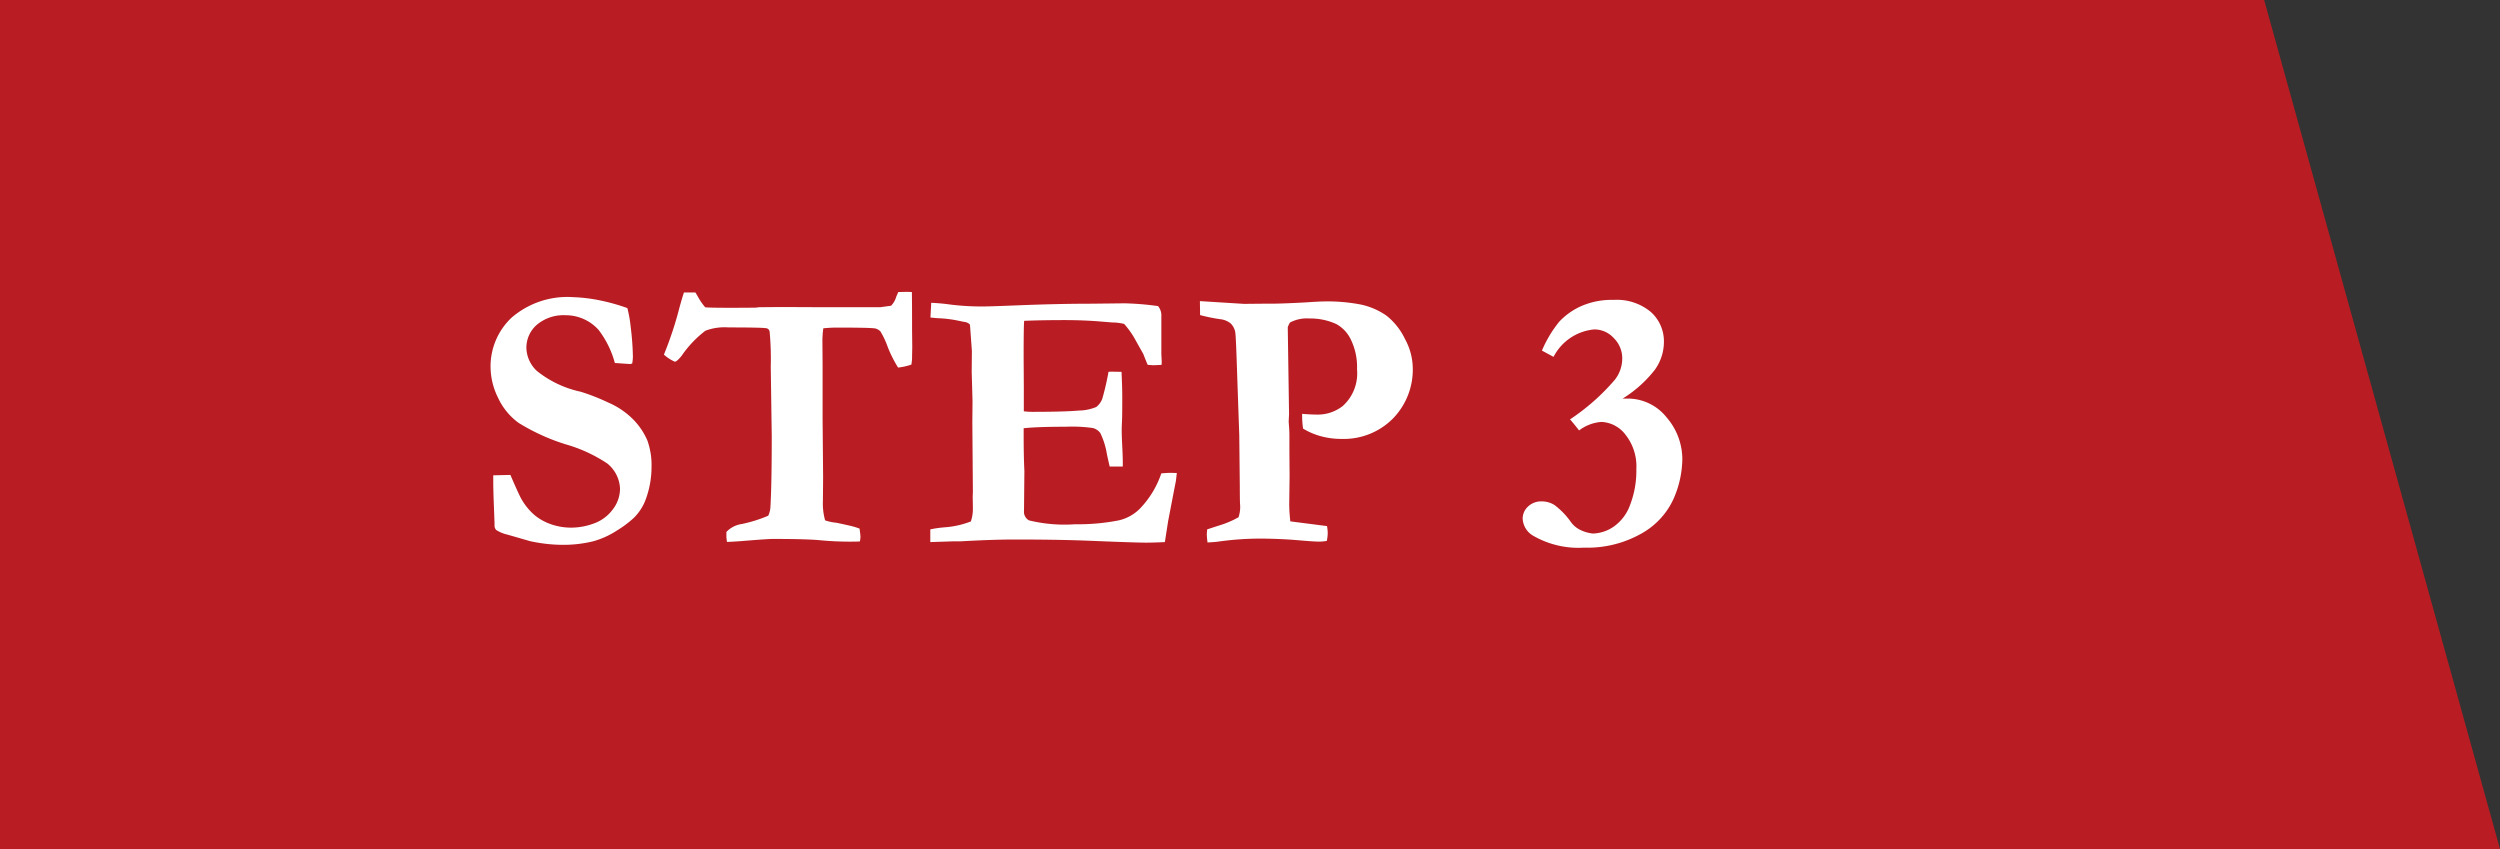 <svg xmlns="http://www.w3.org/2000/svg" width="106" height="36" viewBox="0 0 106 36">
  <rect x="0" y="0" width="106" height="36" fill="#333333" stroke="none"/>
  <g id="グループ_9658" data-name="グループ 9658" transform="translate(-30 -6504.553)">
    <path id="パス_346" data-name="パス 346" d="M0,0H96l10,36H0Z" transform="translate(30 6504.553)" fill="#b91d23"/>
    <path id="パス_2081" data-name="パス 2081" d="M6.6-9.937a5.208,5.208,0,0,1,.141.8,11.553,11.553,0,0,1,.094,1.25,1.635,1.635,0,0,1-.031.3l-.078.023-.562-.039L6.07-7.609a4.032,4.032,0,0,0-.687-1.4,1.868,1.868,0,0,0-1.4-.625,1.753,1.753,0,0,0-1.215.4,1.286,1.286,0,0,0-.449,1,1.383,1.383,0,0,0,.445.962,4.469,4.469,0,0,0,1.86.882,8.755,8.755,0,0,1,1.153.452,3.355,3.355,0,0,1,1.027.679,2.917,2.917,0,0,1,.644.934A3.1,3.1,0,0,1,7.625-3.2a4,4,0,0,1-.273,1.446,2.16,2.16,0,0,1-.477.711A4.517,4.517,0,0,1,6.148-.5a3.592,3.592,0,0,1-1.02.457A5.393,5.393,0,0,1,3.773.1a6.6,6.6,0,0,1-1.3-.156L1.531-.328a1.551,1.551,0,0,1-.492-.2.3.3,0,0,1-.07-.148V-.758q0-.086-.039-1.07Q.914-2.336.914-2.547v-.3l.727-.016q.374.87.484,1.051a2.589,2.589,0,0,0,.534.647,2.238,2.238,0,0,0,.7.392,2.6,2.6,0,0,0,.881.145A2.8,2.8,0,0,0,5.166-.8,1.707,1.707,0,0,0,5.981-1.4a1.439,1.439,0,0,0,.308-.88A1.442,1.442,0,0,0,5.75-3.347a6.268,6.268,0,0,0-1.766-.814,8.709,8.709,0,0,1-1.992-.907,2.745,2.745,0,0,1-.875-1.067A2.972,2.972,0,0,1,.8-7.421a2.835,2.835,0,0,1,.891-2.11A3.617,3.617,0,0,1,4.313-10.4a6.818,6.818,0,0,1,1.109.133A8.369,8.369,0,0,1,6.6-9.937ZM9-10.6h.484q.055.087.078.127a2.784,2.784,0,0,0,.336.5q.1.023,1.07.023.6,0,1.07-.006l.156-.018.945-.008,1.766.008H17.32l.461-.063a.875.875,0,0,0,.219-.38l.086-.2.344-.008q.078,0,.234.008.008.539.008,1.625l.008.7-.008.4a1.727,1.727,0,0,1-.031.352,2.788,2.788,0,0,1-.562.125,5.277,5.277,0,0,1-.443-.883,3.571,3.571,0,0,0-.3-.641.44.44,0,0,0-.219-.133q-.188-.039-1.66-.039-.219,0-.548.031a4.073,4.073,0,0,0-.039.5l.008,1.047v2.3L14.9-2.766,14.891-1.75a2.645,2.645,0,0,0,.094.813,2.028,2.028,0,0,0,.463.1q.063.008.581.125a3.059,3.059,0,0,1,.416.125q.039.281.039.344a1.26,1.26,0,0,1-.024.2q-.172.008-.281.008A13.492,13.492,0,0,1,14.812-.09q-.562-.059-2.039-.059-.234,0-1.375.094-.445.031-.578.031Q10.813-.141,10.8-.2L10.8-.383V-.445a1.1,1.1,0,0,1,.648-.336,5.958,5.958,0,0,0,1.125-.352.978.978,0,0,0,.094-.391q.055-.937.055-2.984L12.68-7.461a12.635,12.635,0,0,0-.047-1.477.194.194,0,0,0-.055-.105.191.191,0,0,0-.109-.043q-.242-.031-1.578-.031a2.282,2.282,0,0,0-.984.141A4.64,4.64,0,0,0,8.9-7.914q-.2.25-.289.25a1.743,1.743,0,0,1-.461-.3A15.331,15.331,0,0,0,8.82-10Q8.945-10.445,9-10.6Zm10.484.438q.445.023.773.07a10.486,10.486,0,0,0,1.43.086q.281,0,1.445-.047,1.742-.07,3.148-.07l1.414-.016a12.253,12.253,0,0,1,1.406.117.607.607,0,0,1,.141.422v1.609l.016.32q0,.047-.008.141l-.32.016q-.062,0-.266-.016-.07-.156-.187-.461l-.312-.555a3.6,3.6,0,0,0-.5-.719,2.1,2.1,0,0,0-.5-.062l-.477-.039q-.727-.062-1.562-.062-.953,0-1.7.031-.023.2-.023,1.539l.008,1.313v.984a2.89,2.89,0,0,0,.337.023q1.4,0,2-.055a1.948,1.948,0,0,0,.736-.152.807.807,0,0,0,.251-.34A10.741,10.741,0,0,0,27-7.234l.1-.008.453.008q.031.7.031,1.055,0,.82-.012,1.055t-.012.367q0,.211.023.676t.023.691v.172h-.555q-.031-.125-.117-.516a3.153,3.153,0,0,0-.282-.906.568.568,0,0,0-.313-.211,6.2,6.2,0,0,0-1.159-.055q-1.182,0-1.777.063v.266q0,.93.031,1.547l-.016,1.688a.415.415,0,0,0,.211.406,6.345,6.345,0,0,0,1.961.164,8.861,8.861,0,0,0,1.844-.164,1.833,1.833,0,0,0,.922-.523,3.977,3.977,0,0,0,.883-1.469q.242-.023.4-.023.086,0,.258.008-.023.2-.038.328l-.046.234L29.529-.906l-.139.891q-.508.023-.805.023-.438,0-2.338-.078-1.337-.055-3.221-.055-.938,0-2.307.078h-.328l-.946.031V-.555a4.865,4.865,0,0,1,.594-.086,3.775,3.775,0,0,0,1.125-.25,1.624,1.624,0,0,0,.086-.57q0-.133-.008-.453l.008-.242L21.227-5.1l.008-.883L21.2-7.234l.008-.883-.07-.969a1.486,1.486,0,0,0-.016-.156.382.382,0,0,0-.234-.109q-.086-.016-.234-.047a5.108,5.108,0,0,0-.859-.109q-.148-.008-.344-.031Zm11.4.523-.008-.594,1.867.117.836-.008h.3q.477,0,1.492-.055.578-.039.727-.039a7.48,7.48,0,0,1,1.484.109,2.953,2.953,0,0,1,1.215.5,2.814,2.814,0,0,1,.773.98A2.63,2.63,0,0,1,39.9-7.445a2.971,2.971,0,0,1-.855,2.207,2.942,2.942,0,0,1-2.16.848A3.337,3.337,0,0,1,36.02-4.5a2.918,2.918,0,0,1-.77-.328,3.879,3.879,0,0,1-.039-.625q.188.016.34.023t.27.008a1.715,1.715,0,0,0,1.117-.368,1.861,1.861,0,0,0,.6-1.55A2.652,2.652,0,0,0,37.277-8.6a1.453,1.453,0,0,0-.621-.661,2.614,2.614,0,0,0-1.125-.235,1.526,1.526,0,0,0-.836.172.952.952,0,0,0-.094.2l.055,3.683-.016.313.023.328q.008.109.008.321v.641l.008,1.024-.016,1.22a6.9,6.9,0,0,0,.047.7l1.555.2a1.913,1.913,0,0,1,.031.3,1.931,1.931,0,0,1-.039.328,2.043,2.043,0,0,1-.3.031q-.242,0-.914-.059T33.516-.164a13.039,13.039,0,0,0-1.844.125Q31.523-.016,31.2,0a2.723,2.723,0,0,1-.031-.336q0-.07.016-.219l.477-.156a3.914,3.914,0,0,0,.852-.359,1.408,1.408,0,0,0,.07-.414q0-.078-.008-.18-.008-.242-.008-.68l-.023-2.2-.086-2.477q-.055-1.766-.086-1.906a.716.716,0,0,0-.187-.355.847.847,0,0,0-.445-.184A7.055,7.055,0,0,1,30.883-9.641ZM46.953-4.75q-.234-.3-.383-.469a9.163,9.163,0,0,0,1.9-1.68,1.461,1.461,0,0,0,.313-.9,1.2,1.2,0,0,0-.359-.867,1.118,1.118,0,0,0-.82-.367,2.16,2.16,0,0,0-1.734,1.164l-.492-.266a5.069,5.069,0,0,1,.738-1.23,2.875,2.875,0,0,1,1.035-.7,3.207,3.207,0,0,1,1.266-.219,2.246,2.246,0,0,1,1.578.511,1.67,1.67,0,0,1,.555,1.283,2.029,2.029,0,0,1-.383,1.166A5.181,5.181,0,0,1,48.8-6.1h.164a2.105,2.105,0,0,1,1.707.806,2.718,2.718,0,0,1,.66,1.76,4.307,4.307,0,0,1-.371,1.682A3.2,3.2,0,0,1,49.6-.38a4.641,4.641,0,0,1-2.437.6,3.833,3.833,0,0,1-2.133-.492.887.887,0,0,1-.469-.734.694.694,0,0,1,.227-.516.8.8,0,0,1,.578-.219,1.012,1.012,0,0,1,.547.156,3.235,3.235,0,0,1,.68.7,1.064,1.064,0,0,0,.422.359,1.593,1.593,0,0,0,.523.148A1.632,1.632,0,0,0,48.4-.656a1.9,1.9,0,0,0,.715-.934,4.01,4.01,0,0,0,.266-1.52,2.159,2.159,0,0,0-.465-1.465,1.344,1.344,0,0,0-1.02-.535A1.781,1.781,0,0,0,46.953-4.75Z" transform="translate(50 6527.553)" fill="#fff"/>
  </g>
</svg>
